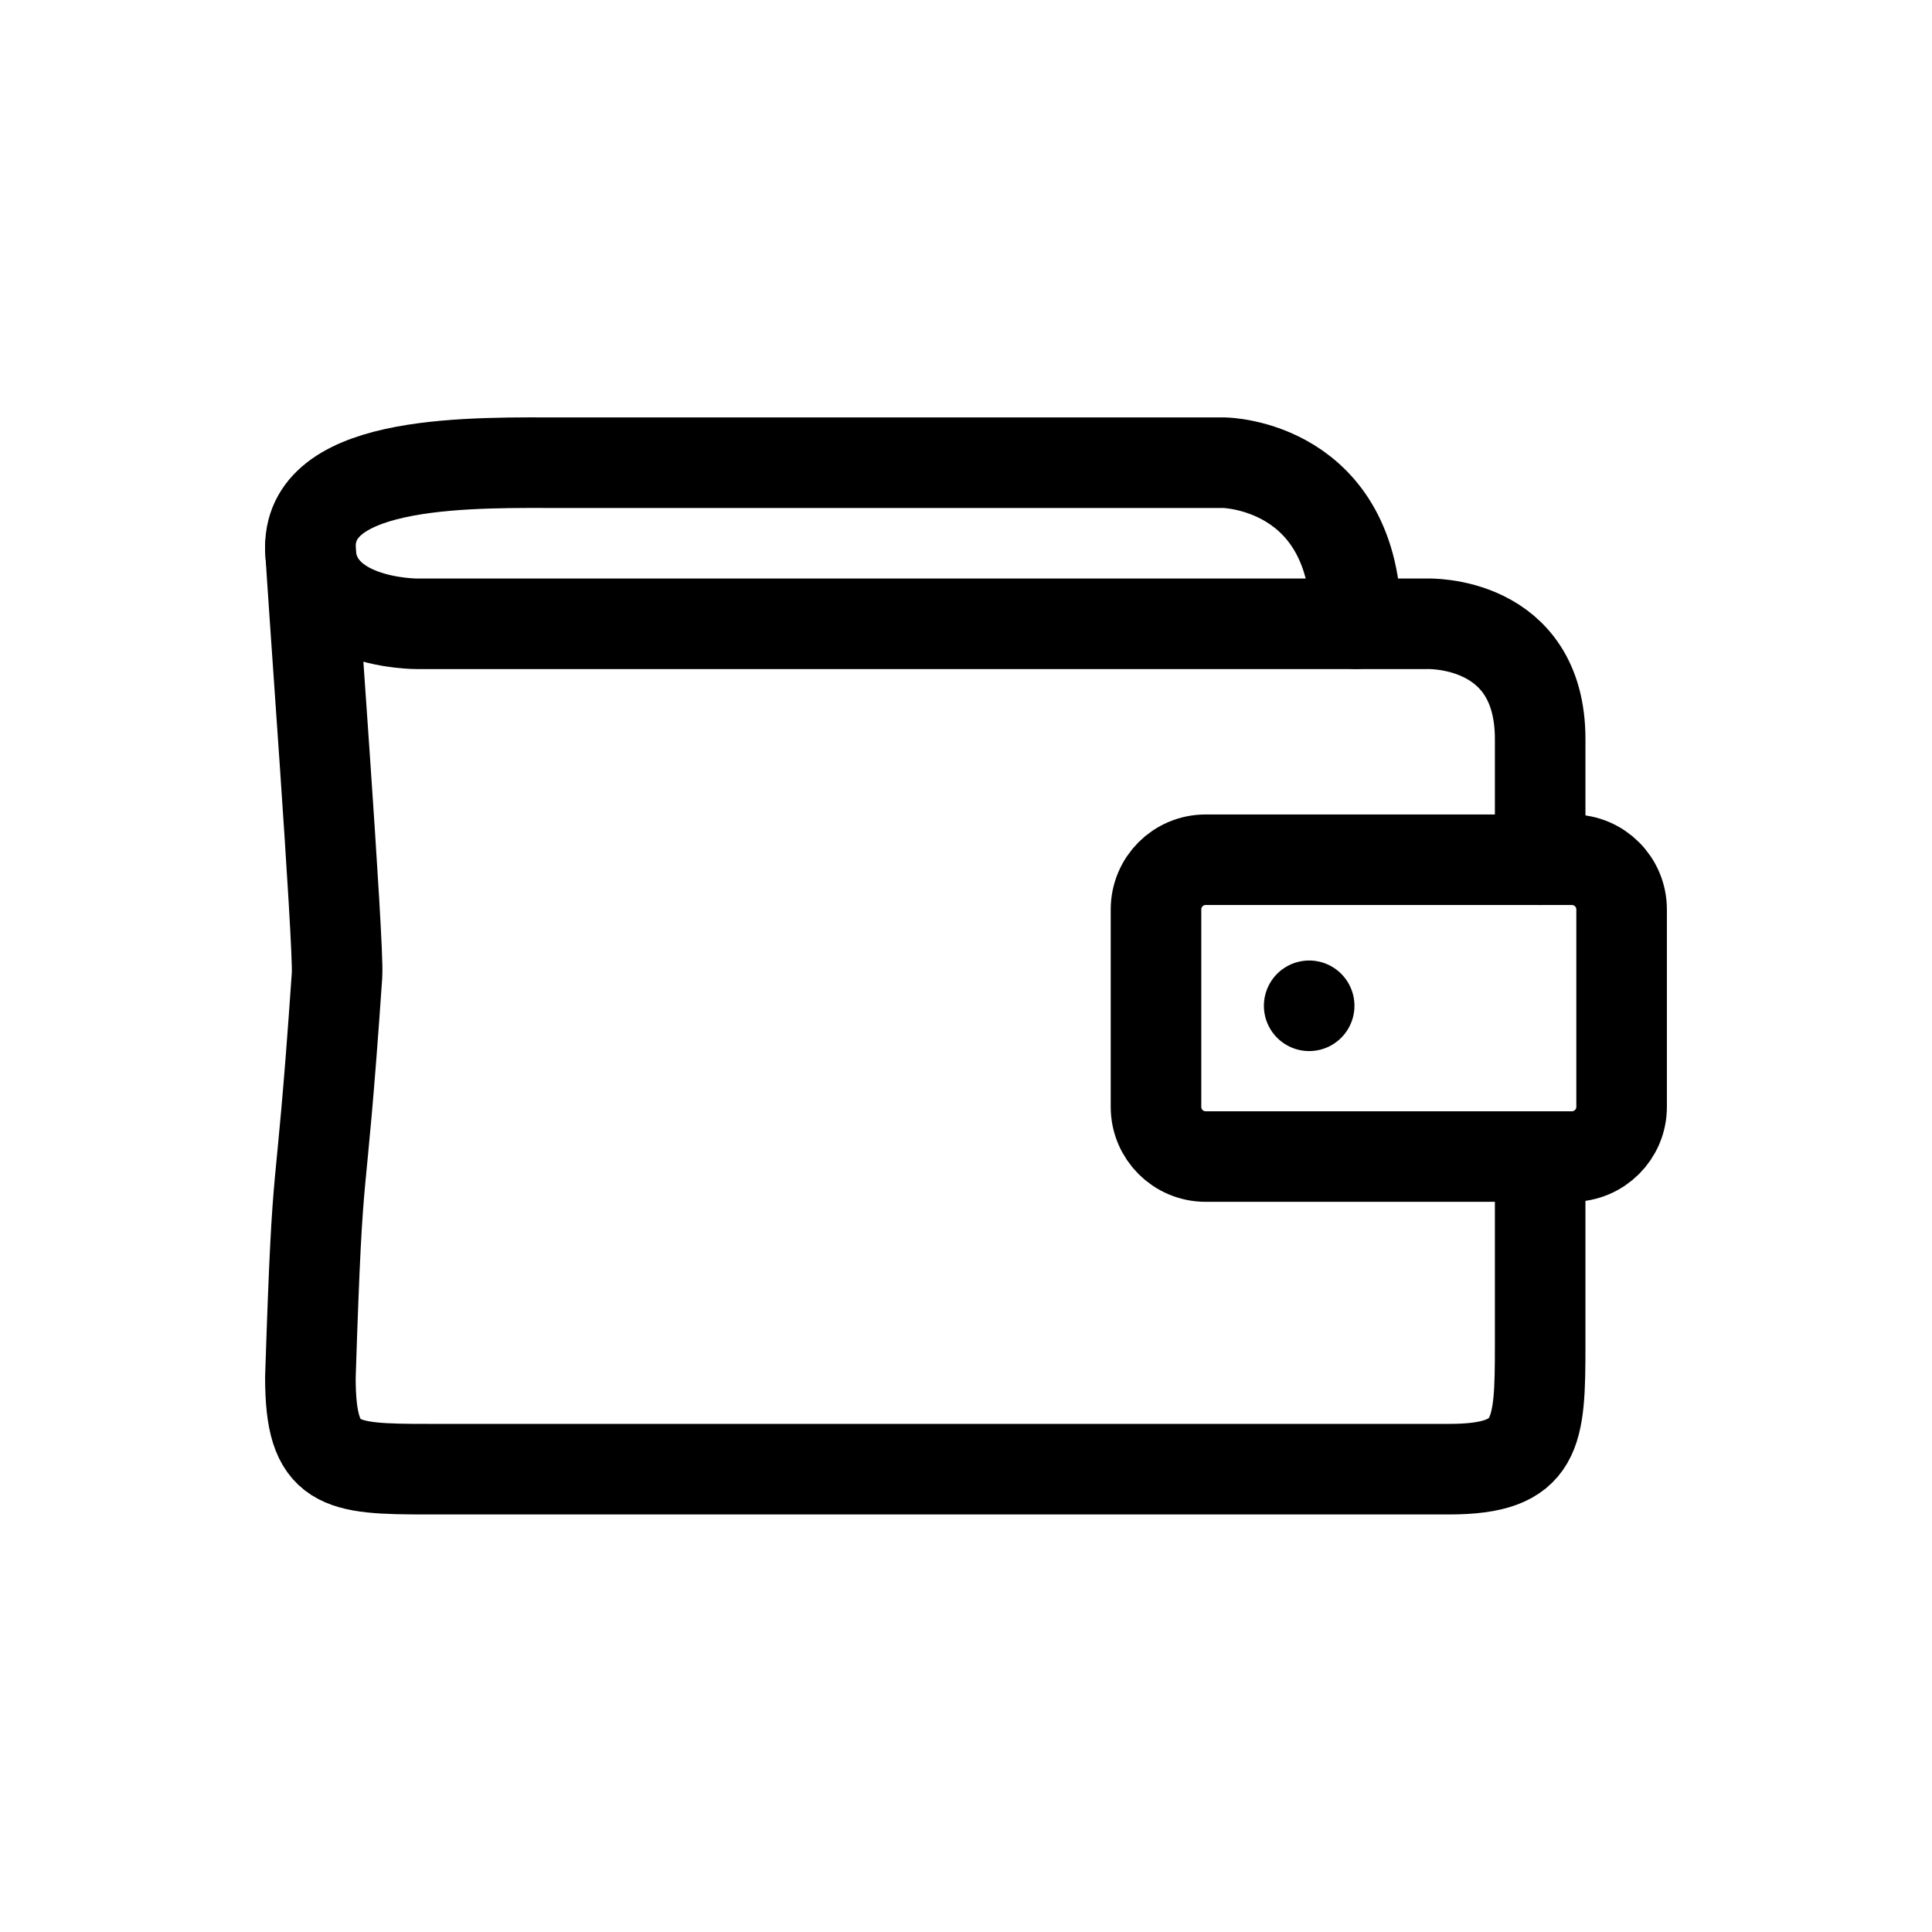 <?xml version="1.0" encoding="utf-8"?>
<!-- Generator: Adobe Illustrator 15.0.0, SVG Export Plug-In . SVG Version: 6.00 Build 0)  -->
<!DOCTYPE svg PUBLIC "-//W3C//DTD SVG 1.1//EN" "http://www.w3.org/Graphics/SVG/1.1/DTD/svg11.dtd">
<svg version="1.1" id="Layer_1" xmlns="http://www.w3.org/2000/svg" xmlns:xlink="http://www.w3.org/1999/xlink" x="0px" y="0px"
	 width="32px" height="32px" viewBox="0 0 32 32" enable-background="new 0 0 32 32" xml:space="preserve">
<g>
	<path fill="none" stroke="#000000" stroke-width="1.5" stroke-linecap="round" stroke-linejoin="round" stroke-miterlimit="10" d="
		M19.969,19.156c-0.455,0-0.822-0.369-0.822-0.822v-3.27c0-0.456,0.367-0.824,0.822-0.824h6.066c0.455,0,0.824,0.368,0.824,0.824
		v3.27c0,0.453-0.369,0.822-0.824,0.822H19.969z"/>
	<g>
		<g>
			
				<line fill="none" stroke="#000000" stroke-width="1.5" stroke-linecap="round" stroke-linejoin="round" stroke-miterlimit="10" x1="21.684" y1="16.659" x2="21.684" y2="16.659"/>
		</g>
	</g>
	<path fill="none" stroke="#000000" stroke-width="1.5" stroke-linecap="round" stroke-linejoin="round" stroke-miterlimit="10" d="
		M25.51,19.156v3.115c0,1.479-0.027,2.063-1.508,2.063H7.09c-1.48,0-1.949-0.038-1.949-1.519c0.133-4.091,0.148-2.397,0.441-6.66
		c0.035-0.504-0.424-6.593-0.441-7.097c0-1.481,2.746-1.394,4.225-1.394h10.912c0,0,2.184,0.028,2.184,2.666"/>
	<path fill="none" stroke="#000000" stroke-width="1.5" stroke-linecap="round" stroke-linejoin="round" stroke-miterlimit="10" d="
		M25.51,14.24v-1.999c0-1.981-1.873-1.909-1.873-1.909H6.906c0,0-1.766,0.011-1.766-1.272"/>
</g>
</svg>
